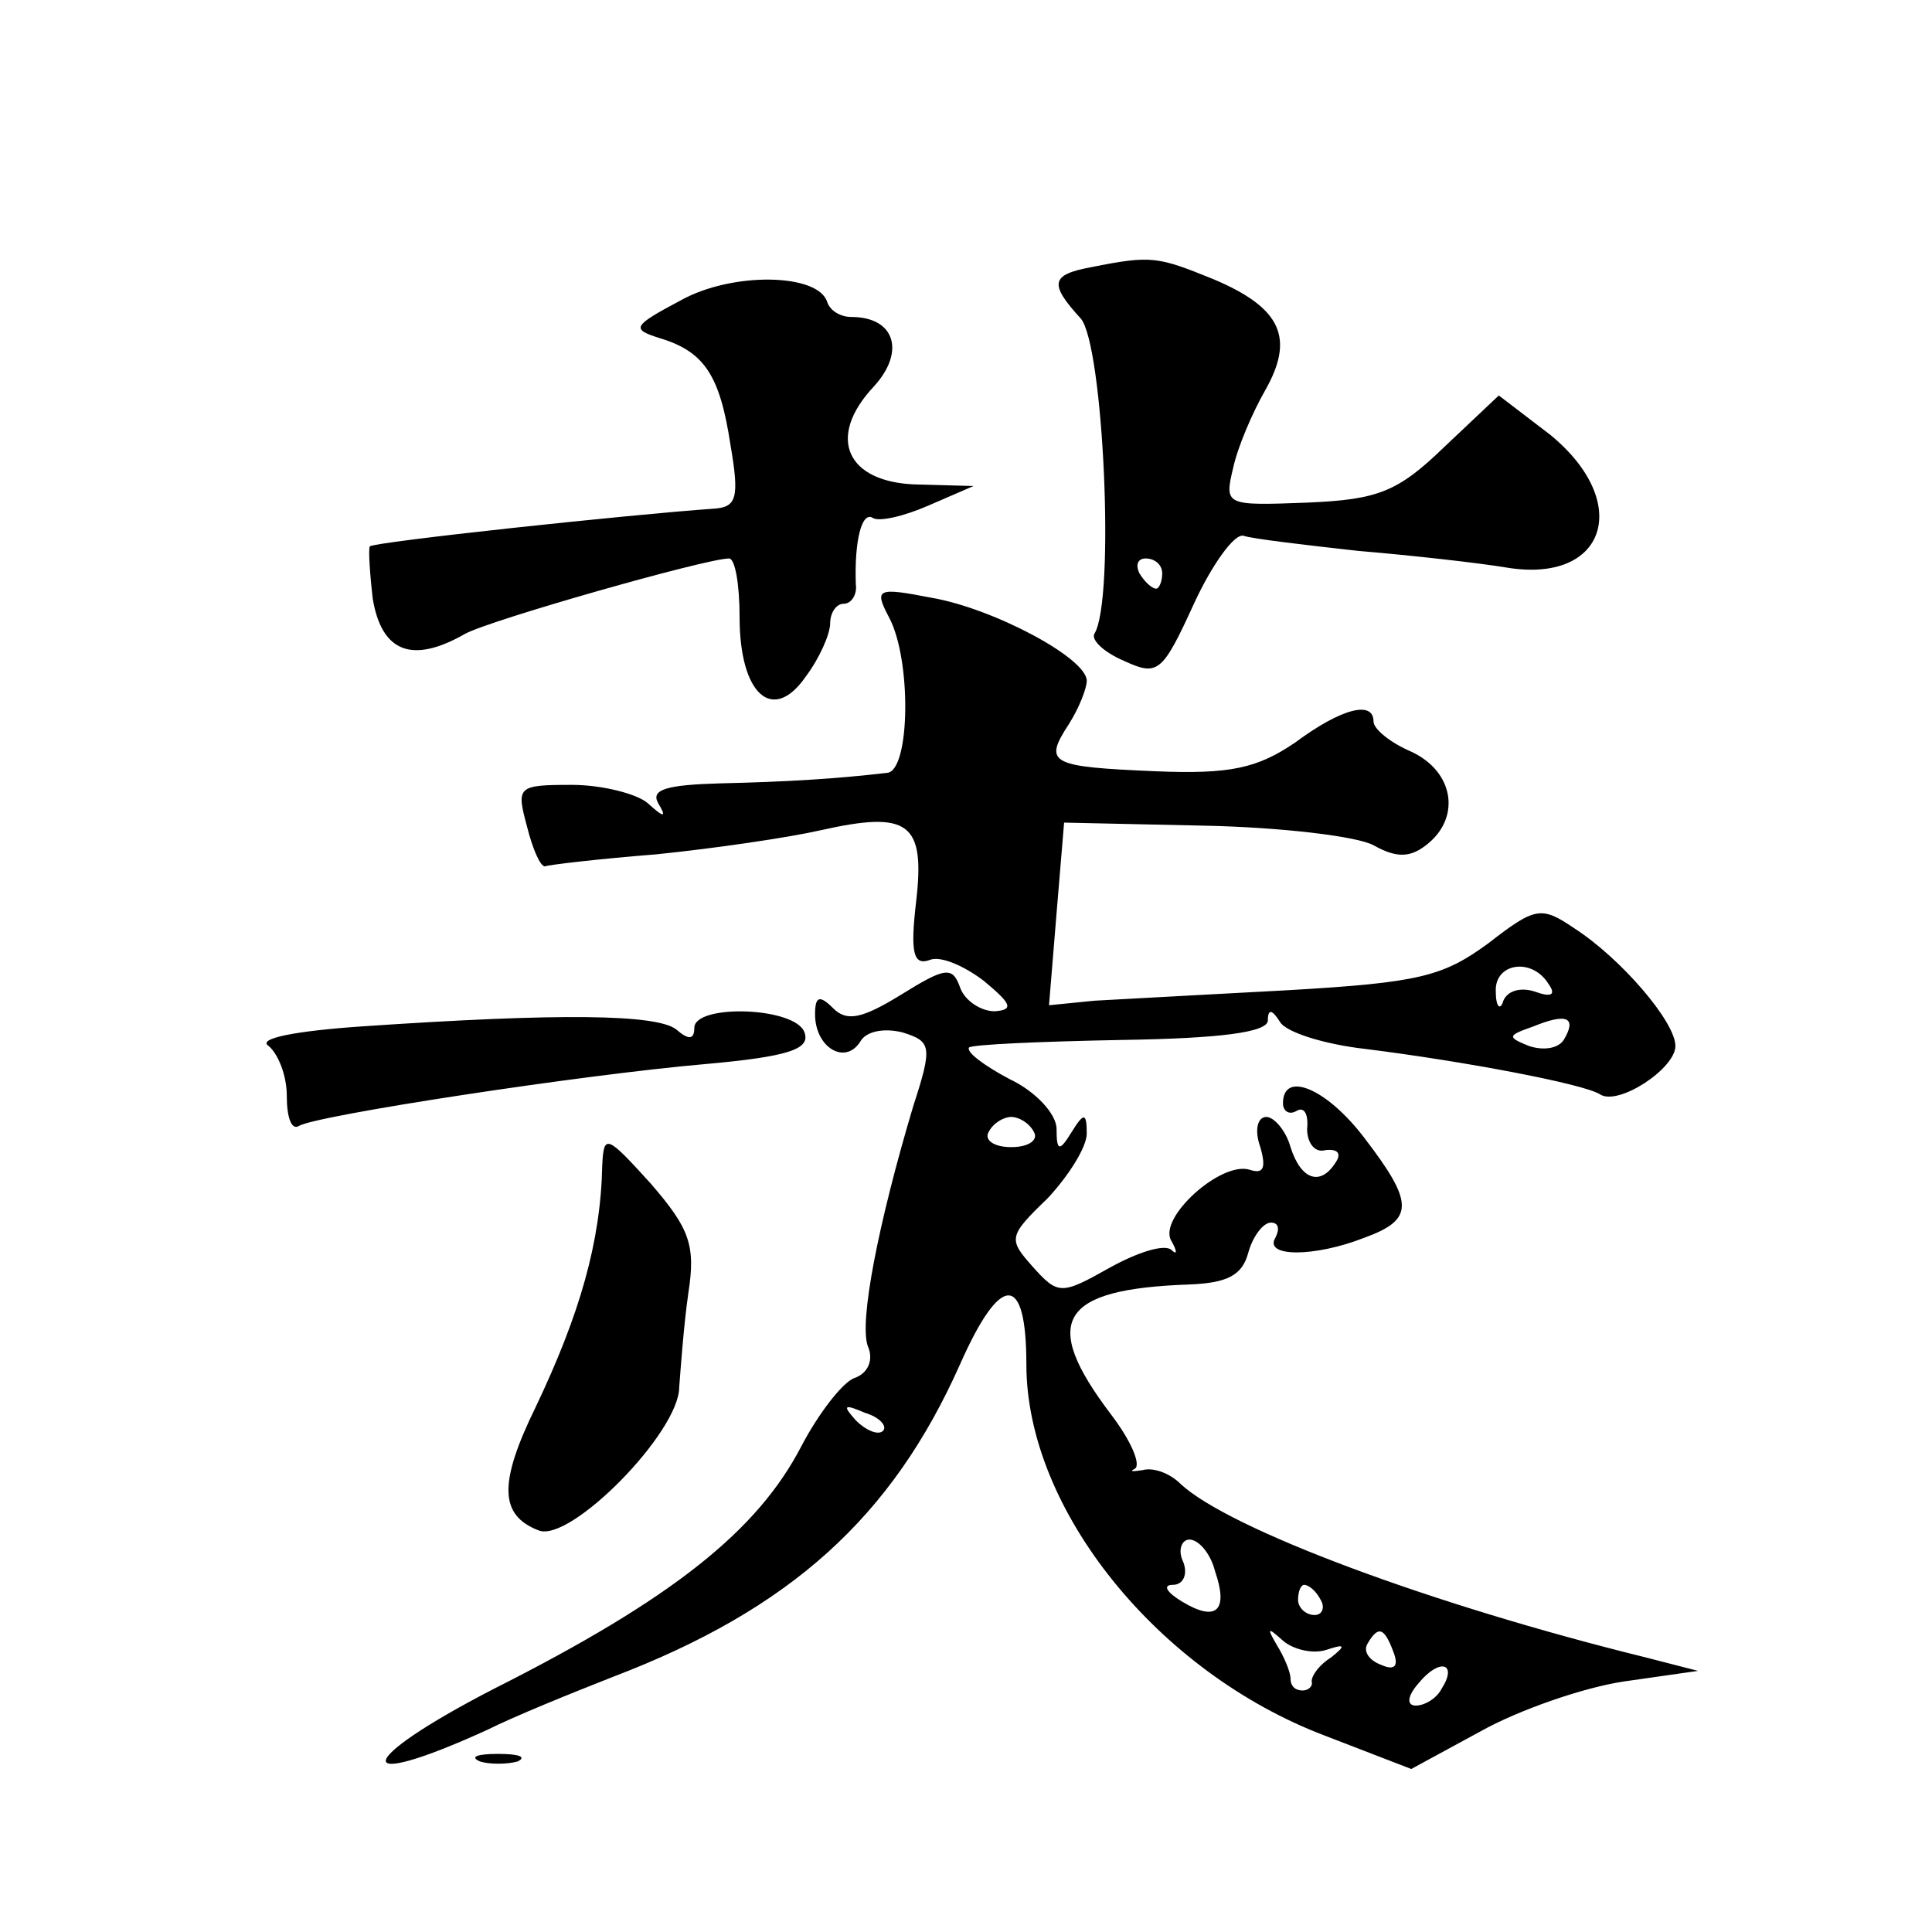 <?xml version="1.0" standalone="no"?>
<!DOCTYPE svg PUBLIC "-//W3C//DTD SVG 20010904//EN"
 "http://www.w3.org/TR/2001/REC-SVG-20010904/DTD/svg10.dtd">
<svg version="1.0" xmlns="http://www.w3.org/2000/svg"
 width="128pt" height="128pt" viewBox="0 0 128 128"
 preserveAspectRatio="xMidYMid meet">
<g transform="translate(0,128) scale(0.1,-0.1)"
fill="#0" stroke="none">
<path d="M723 1103 c-27 -5 -28 -11 -7 -34 15 -17 23 -187 9 -209 -2 -4 6 -12 20
-18 22 -10 25 -8 46 38 12 26 27 47 33 45 6 -2 40 -6 76 -10 36 -3 80 -8 98 -11
66 -11 84 43 29 88 l-34 26 -36 -34 c-31 -30 -44 -35 -91 -37 -54 -2 -55 -2 -49
23 3 14 13 37 21 51 20 35 11 55 -34 74 -37 15 -41 16 -81 8z m47 -203 c0 -5 -2
-10 -4 -10 -3 0 -8 5 -11 10 -3 6 -1 10 4 10 6 0 11 -4 11 -10z M451 1081 c-32
-17 -33 -19 -14 -25 30 -9 40 -25 47 -71 6 -35 4 -41 -11 -42 -57 -4 -225 -22 -228
-25 -1 -2 0 -18 2 -35 6 -35 26 -43 61 -23 16 9 160 50 175 50 4 0 7 -17 7 -39
0 -51 22 -71 44 -39 9 12 16 28 16 35 0 7 4 13 9 13 5 0 9 6 8 13 -1 29 4 48 11
44 4 -3 21 1 37 8 l30 13 -37 1 c-47 1 -61 31 -29 65 21 23 14 46 -15 46 -7 0 -14
4 -16 10 -6 19 -63 20 -97 1z M589 871 c15 -28 14 -101 -1 -103 -34 -4 -67 -6 -111
-7 -35 -1 -46 -4 -41 -13 6 -10 4 -10 -7 0 -7 6 -30 12 -50 12 -36 0 -37 -1 -30
-27 4 -16 9 -27 12 -27 2 1 36 5 74 8 39 4 87 11 109 16 58 13 69 5 63 -47 -4 -34
-2 -43 9 -39 7 3 23 -4 36 -14 18 -15 20 -19 7 -20 -9 0 -20 7 -23 16 -5 14 -10
13 -39 -5 -26 -16 -36 -18 -45 -9 -9 9 -12 8 -12 -4 0 -22 20 -34 30 -18 4 7 16
9 28 6 19 -6 20 -9 7 -49 -23 -77 -36 -143 -30 -159 4 -9 0 -18 -9 -21 -8 -3 -24
-24 -35 -45 -29 -56 -85 -101 -204 -161 -93 -48 -96 -69 -4 -27 18 9 55 24 83 35
118 45 185 106 230 207 27 61 44 61 44 0 0 -96 87 -204 198 -246 l57 -22 46 25
c25 14 68 29 95 33 l49 7 -35 9 c-142 35 -276 85 -308 115 -7 7 -18 11 -25 9 -7
-1 -9 -1 -5 1 4 3 -3 19 -16 36 -47 62 -34 83 52 86 25 1 35 6 39 21 3 11 10 20
15 20 5 0 6 -4 3 -10 -8 -13 26 -13 59 0 33 12 33 23 0 66 -25 33 -54 45 -54 23
0 -5 4 -8 9 -5 5 3 8 -2 7 -12 0 -9 5 -16 12 -14 8 1 11 -2 7 -8 -10 -16 -23 -12
-30 10 -3 11 -11 20 -16 20 -6 0 -8 -9 -4 -20 4 -14 2 -18 -7 -15 -19 6 -61 -32
-52 -47 4 -7 4 -10 0 -6 -5 4 -23 -2 -41 -12 -32 -18 -34 -18 -51 1 -16 18 -16
20 10 45 14 15 26 34 26 43 0 14 -2 14 -10 1 -8 -13 -10 -13 -10 2 0 10 -14 25
-31 33 -17 9 -29 18 -27 21 2 2 48 4 101 5 65 1 97 5 97 13 0 8 3 7 8 -1 4 -7 30
-15 57 -18 64 -8 144 -23 155 -30 12 -8 50 17 50 32 0 16 -36 58 -67 78 -22 15
-26 14 -57 -10 -30 -22 -46 -26 -132 -31 -55 -3 -112 -6 -129 -7 l-30 -3 5 61 5
60 92 -2 c51 -1 102 -7 113 -13 16 -9 25 -8 36 1 22 18 17 48 -11 61 -14 6 -25
15 -25 20 0 14 -21 9 -52 -14 -25 -17 -43 -21 -92 -19 -70 3 -75 5 -58 31 7 11
12 24 12 29 0 15 -62 48 -103 55 -36 7 -38 6 -28 -13z m437 -243 c5 -7 2 -9 -9
-5 -9 3 -18 1 -21 -6 -2 -7 -5 -4 -5 6 -1 19 24 23 35 5z m10 -37 c-4 -6 -14 -7
-23 -4 -15 6 -14 7 3 13 22 9 29 6 20 -9z m-351 -61 c3 -5 -3 -10 -15 -10 -12 0
-18 5 -15 10 3 6 10 10 15 10 5 0 12 -4 15 -10z m-100 -198 c-3 -3 -11 0 -18 7
-9 10 -8 11 6 5 10 -3 15 -9 12 -12z m220 -93 c9 -26 1 -34 -22 -20 -10 6 -13 11
-6 11 7 0 10 7 7 15 -4 8 -1 15 4 15 6 0 14 -9 17 -21z m70 -19 c3 -5 1 -10 -4
-10 -6 0 -11 5 -11 10 0 6 2 10 4 10 3 0 8 -4 11 -10z m4 -33 c12 4 13 3 3 -5 -8
-5 -13 -12 -13 -16 1 -3 -2 -6 -6 -6 -5 0 -8 3 -8 8 0 4 -4 14 -9 22 -7 12 -6 12
4 3 7 -6 20 -9 29 -6z m44 -1 c4 -10 1 -13 -8 -9 -8 3 -12 9 -9 14 7 12 11 11 17
-5z m32 -25 c-3 -6 -11 -11 -17 -11 -6 0 -6 6 2 15 14 17 26 13 15 -4z M240 600
c-44 -3 -70 -8 -62 -13 6 -5 12 -19 12 -33 0 -14 3 -23 8 -20 11 7 188 34 269 41
56 5 70 10 66 21 -6 17 -73 19 -73 3 0 -8 -4 -8 -12 -1 -13 10 -76 11 -208 2z M399
508 c-1 -51 -15 -99 -44 -160 -25 -51 -24 -72 2 -82 21 -8 93 65 93 95 1 13 3 41
6 62 5 32 1 43 -25 73 -29 32 -31 33 -32 12z M318 113 c6 -2 18 -2 25 0 6 3 1 5
-13 5 -14 0 -19 -2 -12 -5z"/>
</g>
</svg>
